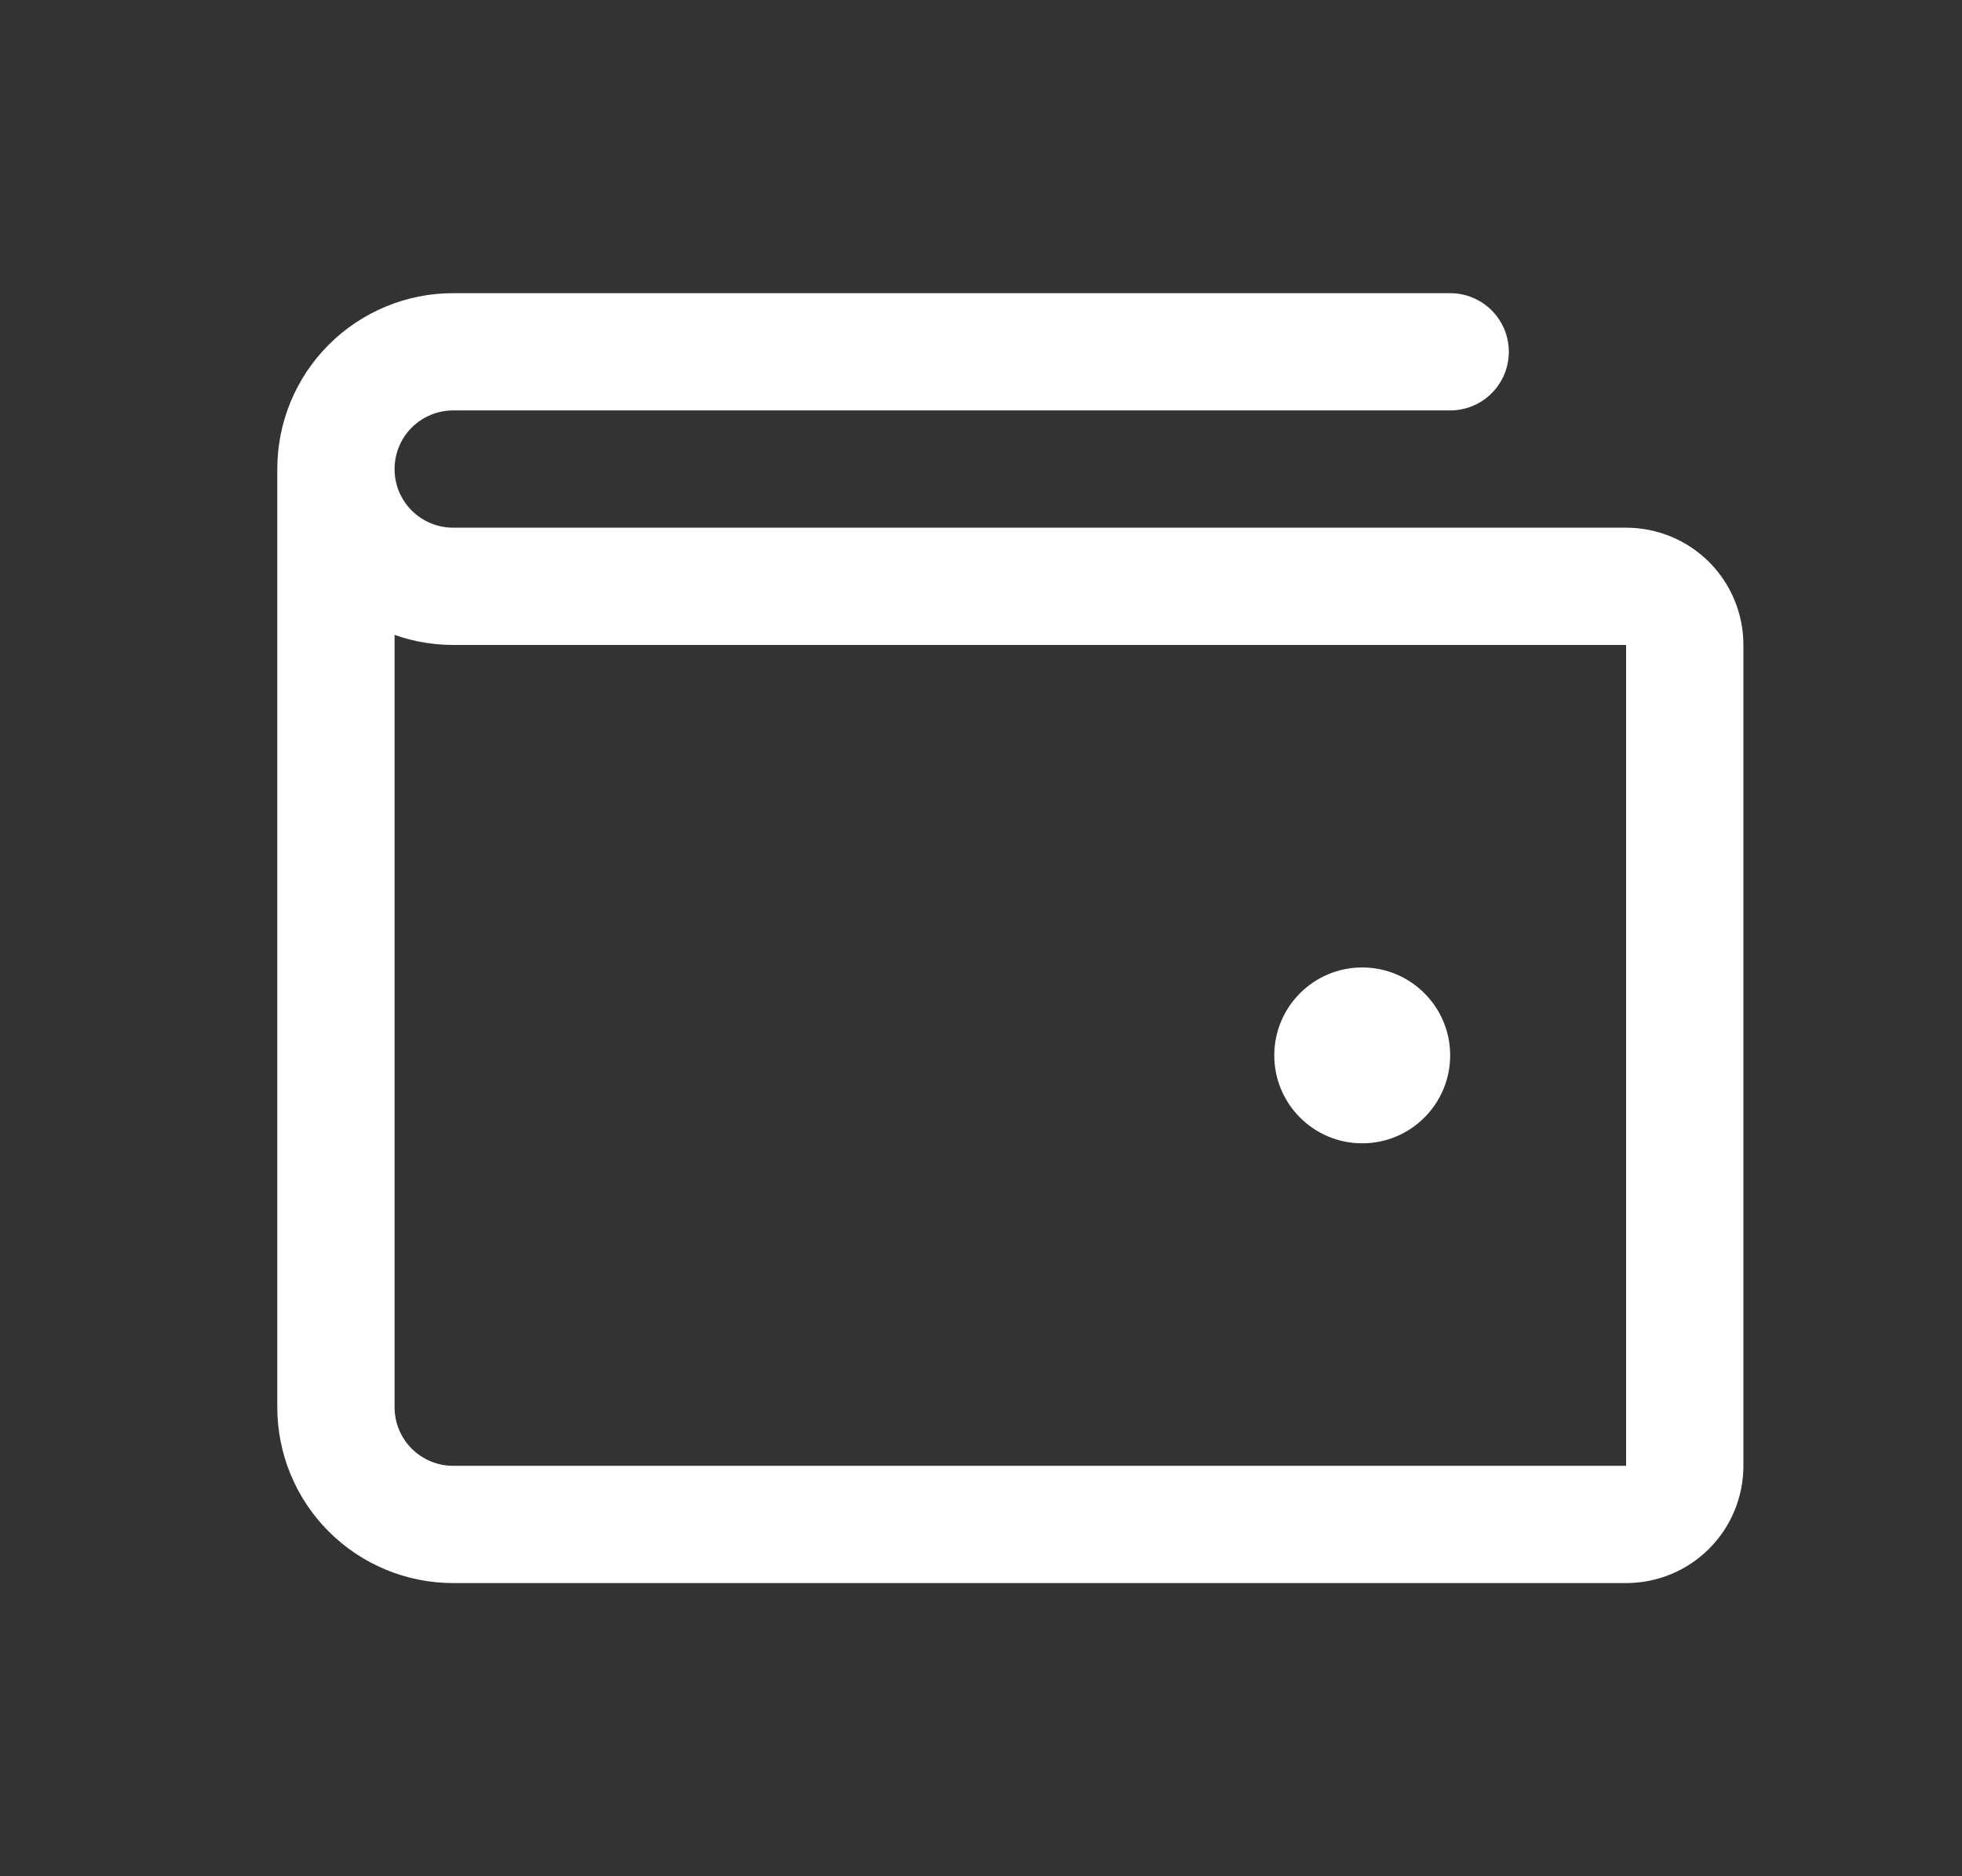 <svg width="23" height="22" viewBox="0 0 23 22" fill="none" xmlns="http://www.w3.org/2000/svg">
<rect x="0" y="0" width="23" height="22" fill="#333333" stroke="none"/>
<path d="M3.938 5.5V16.5C3.938 16.865 4.082 17.214 4.34 17.472C4.598 17.73 4.948 17.875 5.312 17.875H19.062C19.245 17.875 19.42 17.803 19.549 17.674C19.678 17.545 19.75 17.37 19.75 17.188V7.562C19.75 7.38 19.678 7.205 19.549 7.076C19.42 6.947 19.245 6.875 19.062 6.875H5.312C4.948 6.875 4.598 6.73 4.34 6.472C4.082 6.214 3.938 5.865 3.938 5.5ZM3.938 5.5C3.938 5.135 4.082 4.786 4.34 4.528C4.598 4.27 4.948 4.125 5.312 4.125H17" stroke="white" stroke-width="1.375" stroke-linecap="round" stroke-linejoin="round"/>
<path d="M15.969 13.406C16.538 13.406 17 12.944 17 12.375C17 11.806 16.538 11.344 15.969 11.344C15.399 11.344 14.938 11.806 14.938 12.375C14.938 12.944 15.399 13.406 15.969 13.406Z" fill="white"/>
</svg>
